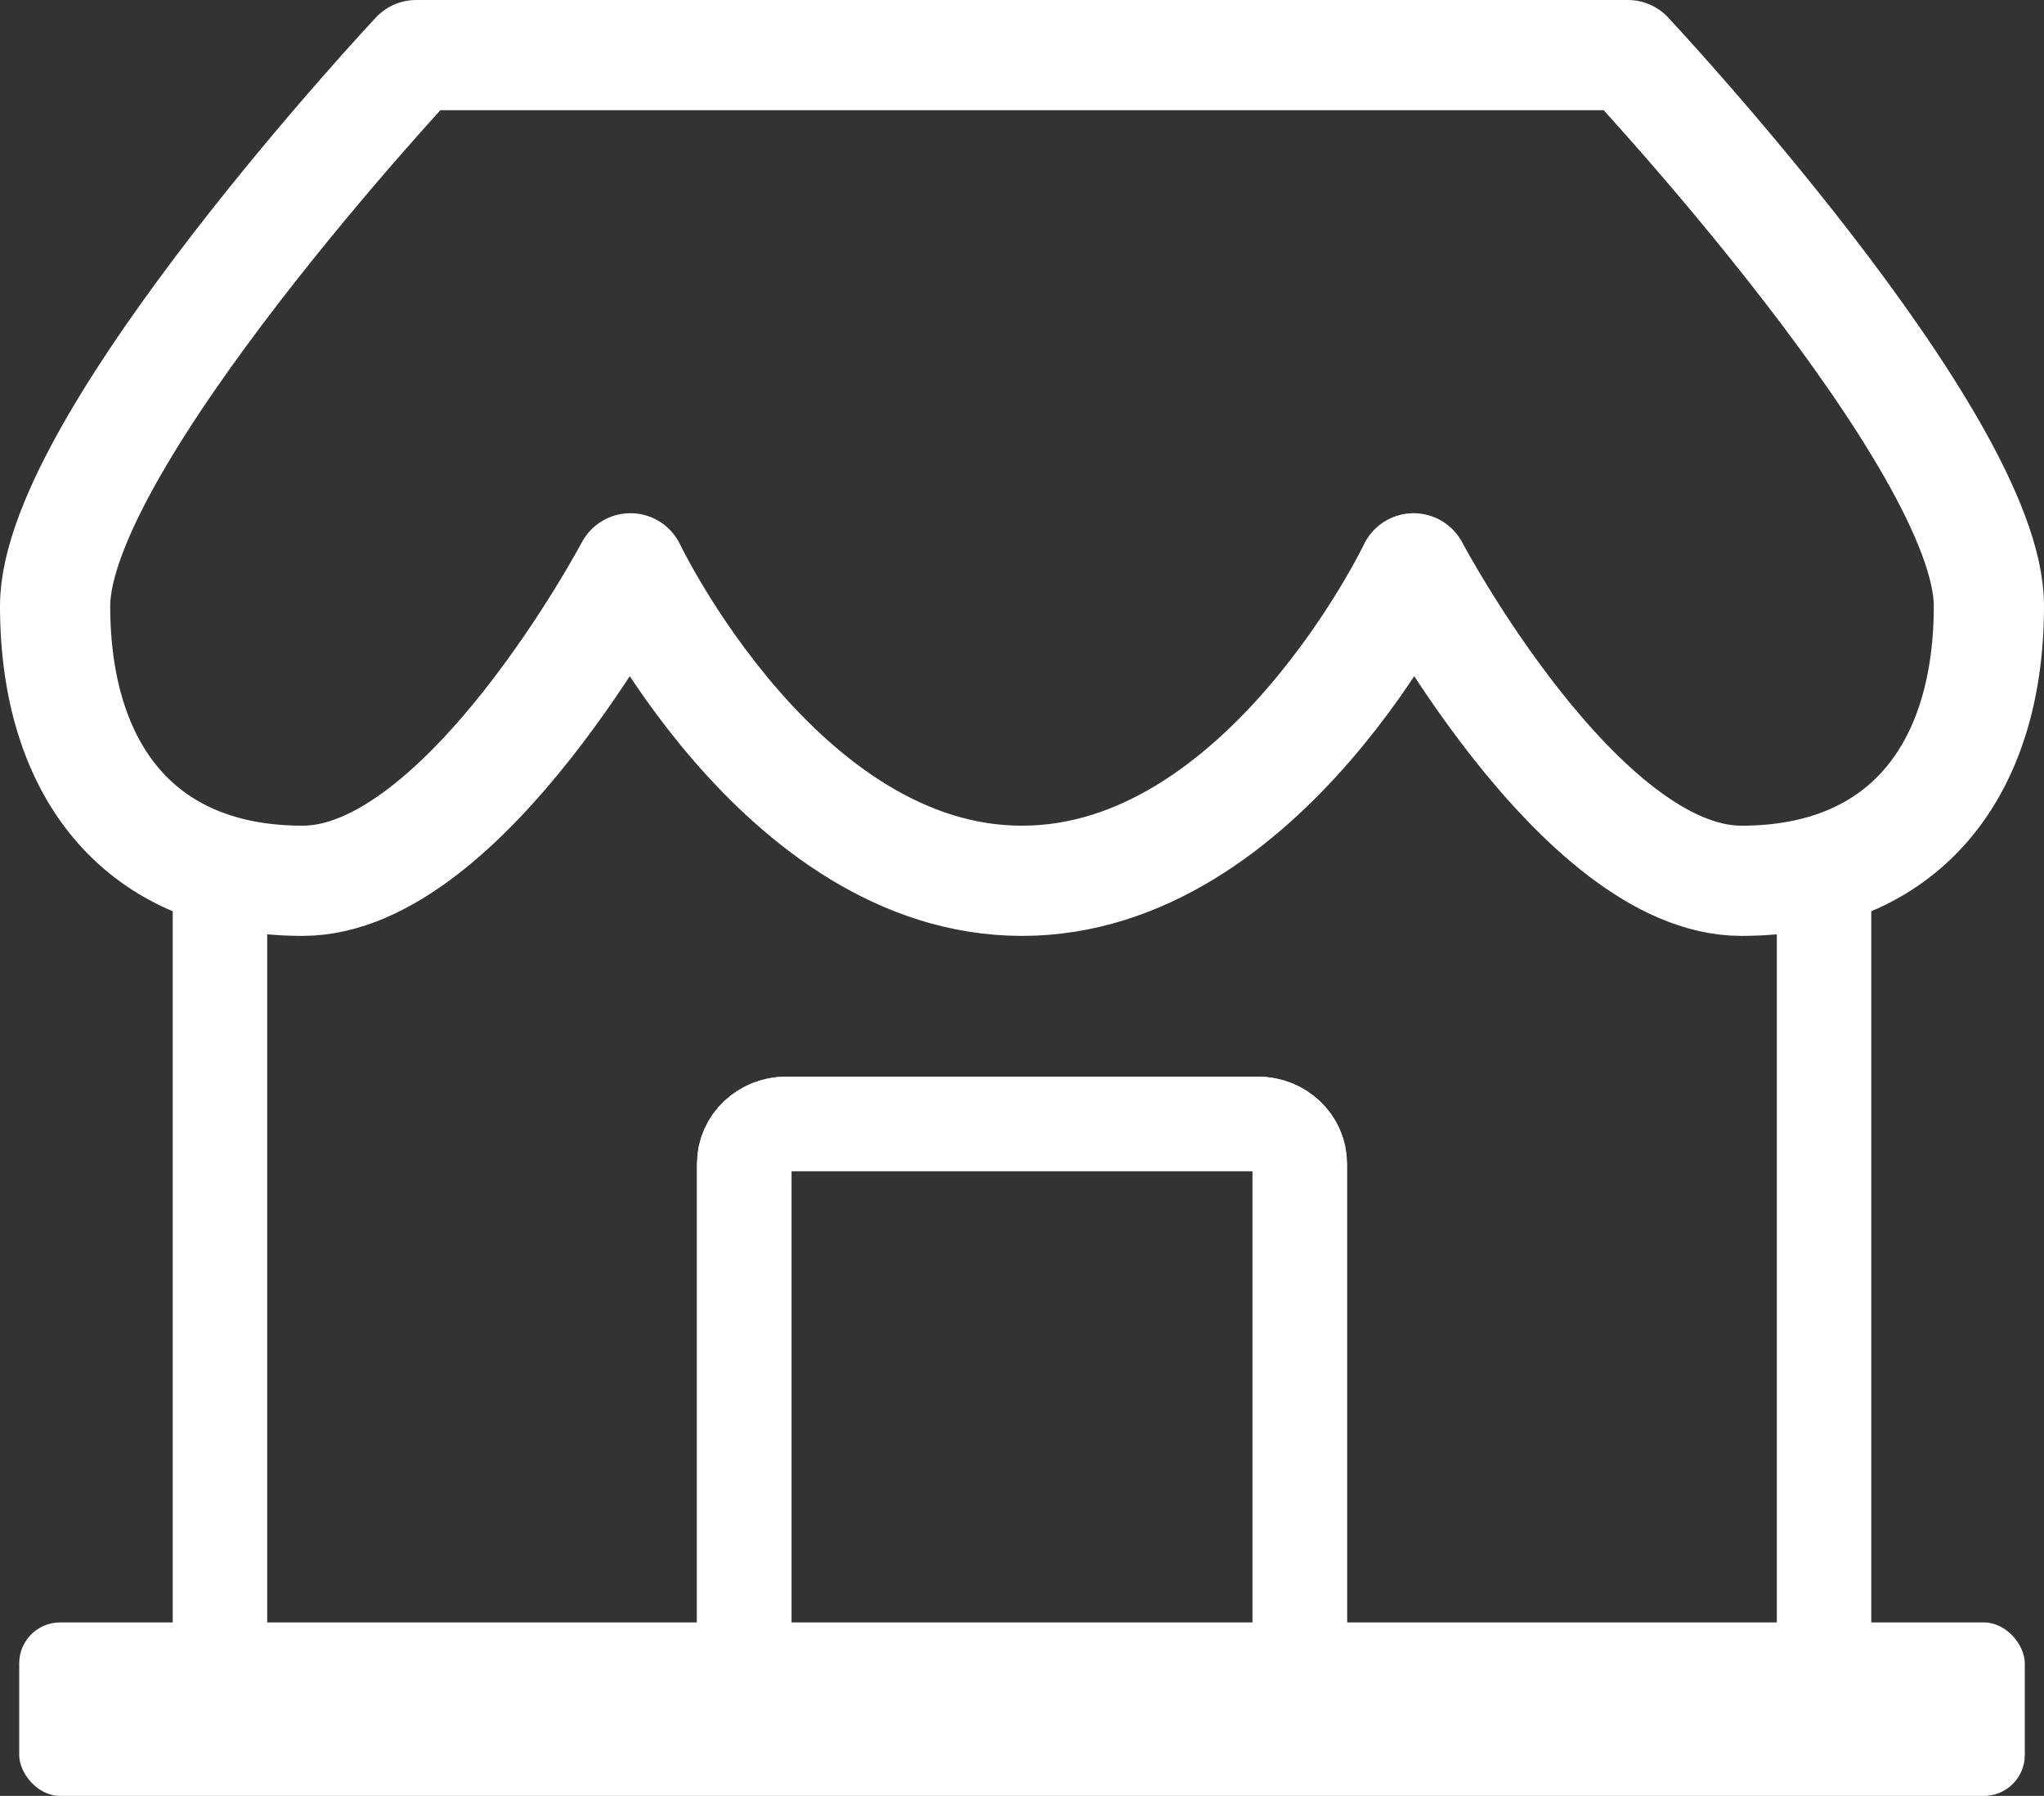 <?xml version="1.0" encoding="UTF-8"?><svg xmlns="http://www.w3.org/2000/svg" viewBox="0 0 129.82 114.08"><rect x="0" y="0" width="129.82" height="114.08" fill="#333333" stroke="none"/><defs><style>.d{fill:#fff;}.e{stroke-linecap:round;stroke-linejoin:round;stroke-width:7px;}.e,.f{fill:none;stroke:#fff;}.f{stroke-miterlimit:10;stroke-width:6px;}</style></defs><g id="a"/><g id="b"><g id="c"><g><rect class="d" x="1.22" y="103.06" width="127.38" height="11.02" rx="2.6" ry="2.6"/><path class="f" d="M115.85,55.32v48.87c0,2.82-2.29,5.11-5.11,5.11H19.08c-2.82,0-5.11-2.29-5.11-5.11V55.32"/><path class="f" d="M79.88,109.3h-29.94c-1.48,0-2.67-1.13-2.67-2.53v-32.85c0-1.4,1.2-2.53,2.67-2.53h29.94c1.48,0,2.67,1.13,2.67,2.53v32.85c0,1.4-1.2,2.53-2.67,2.53Z"/><path class="e" d="M26.43,3.5S3.5,28,3.5,38.49s5.41,17.46,15.72,17.46,20.82-19.85,20.82-19.85c0,0,9.47,19.85,24.87,19.85s24.87-19.85,24.87-19.85c0,0,10.51,19.85,20.82,19.85,10.31,0,15.72-6.97,15.72-17.46,0-10.49-22.93-34.99-22.93-34.99H26.43Z"/><path class="f" d="M79.88,109.3h-29.94c-1.48,0-2.67-1.13-2.67-2.53v-32.85c0-1.4,1.2-2.53,2.67-2.53h29.94c1.48,0,2.67,1.13,2.67,2.53v32.85c0,1.4-1.2,2.53-2.67,2.53Z"/></g></g></g></svg>